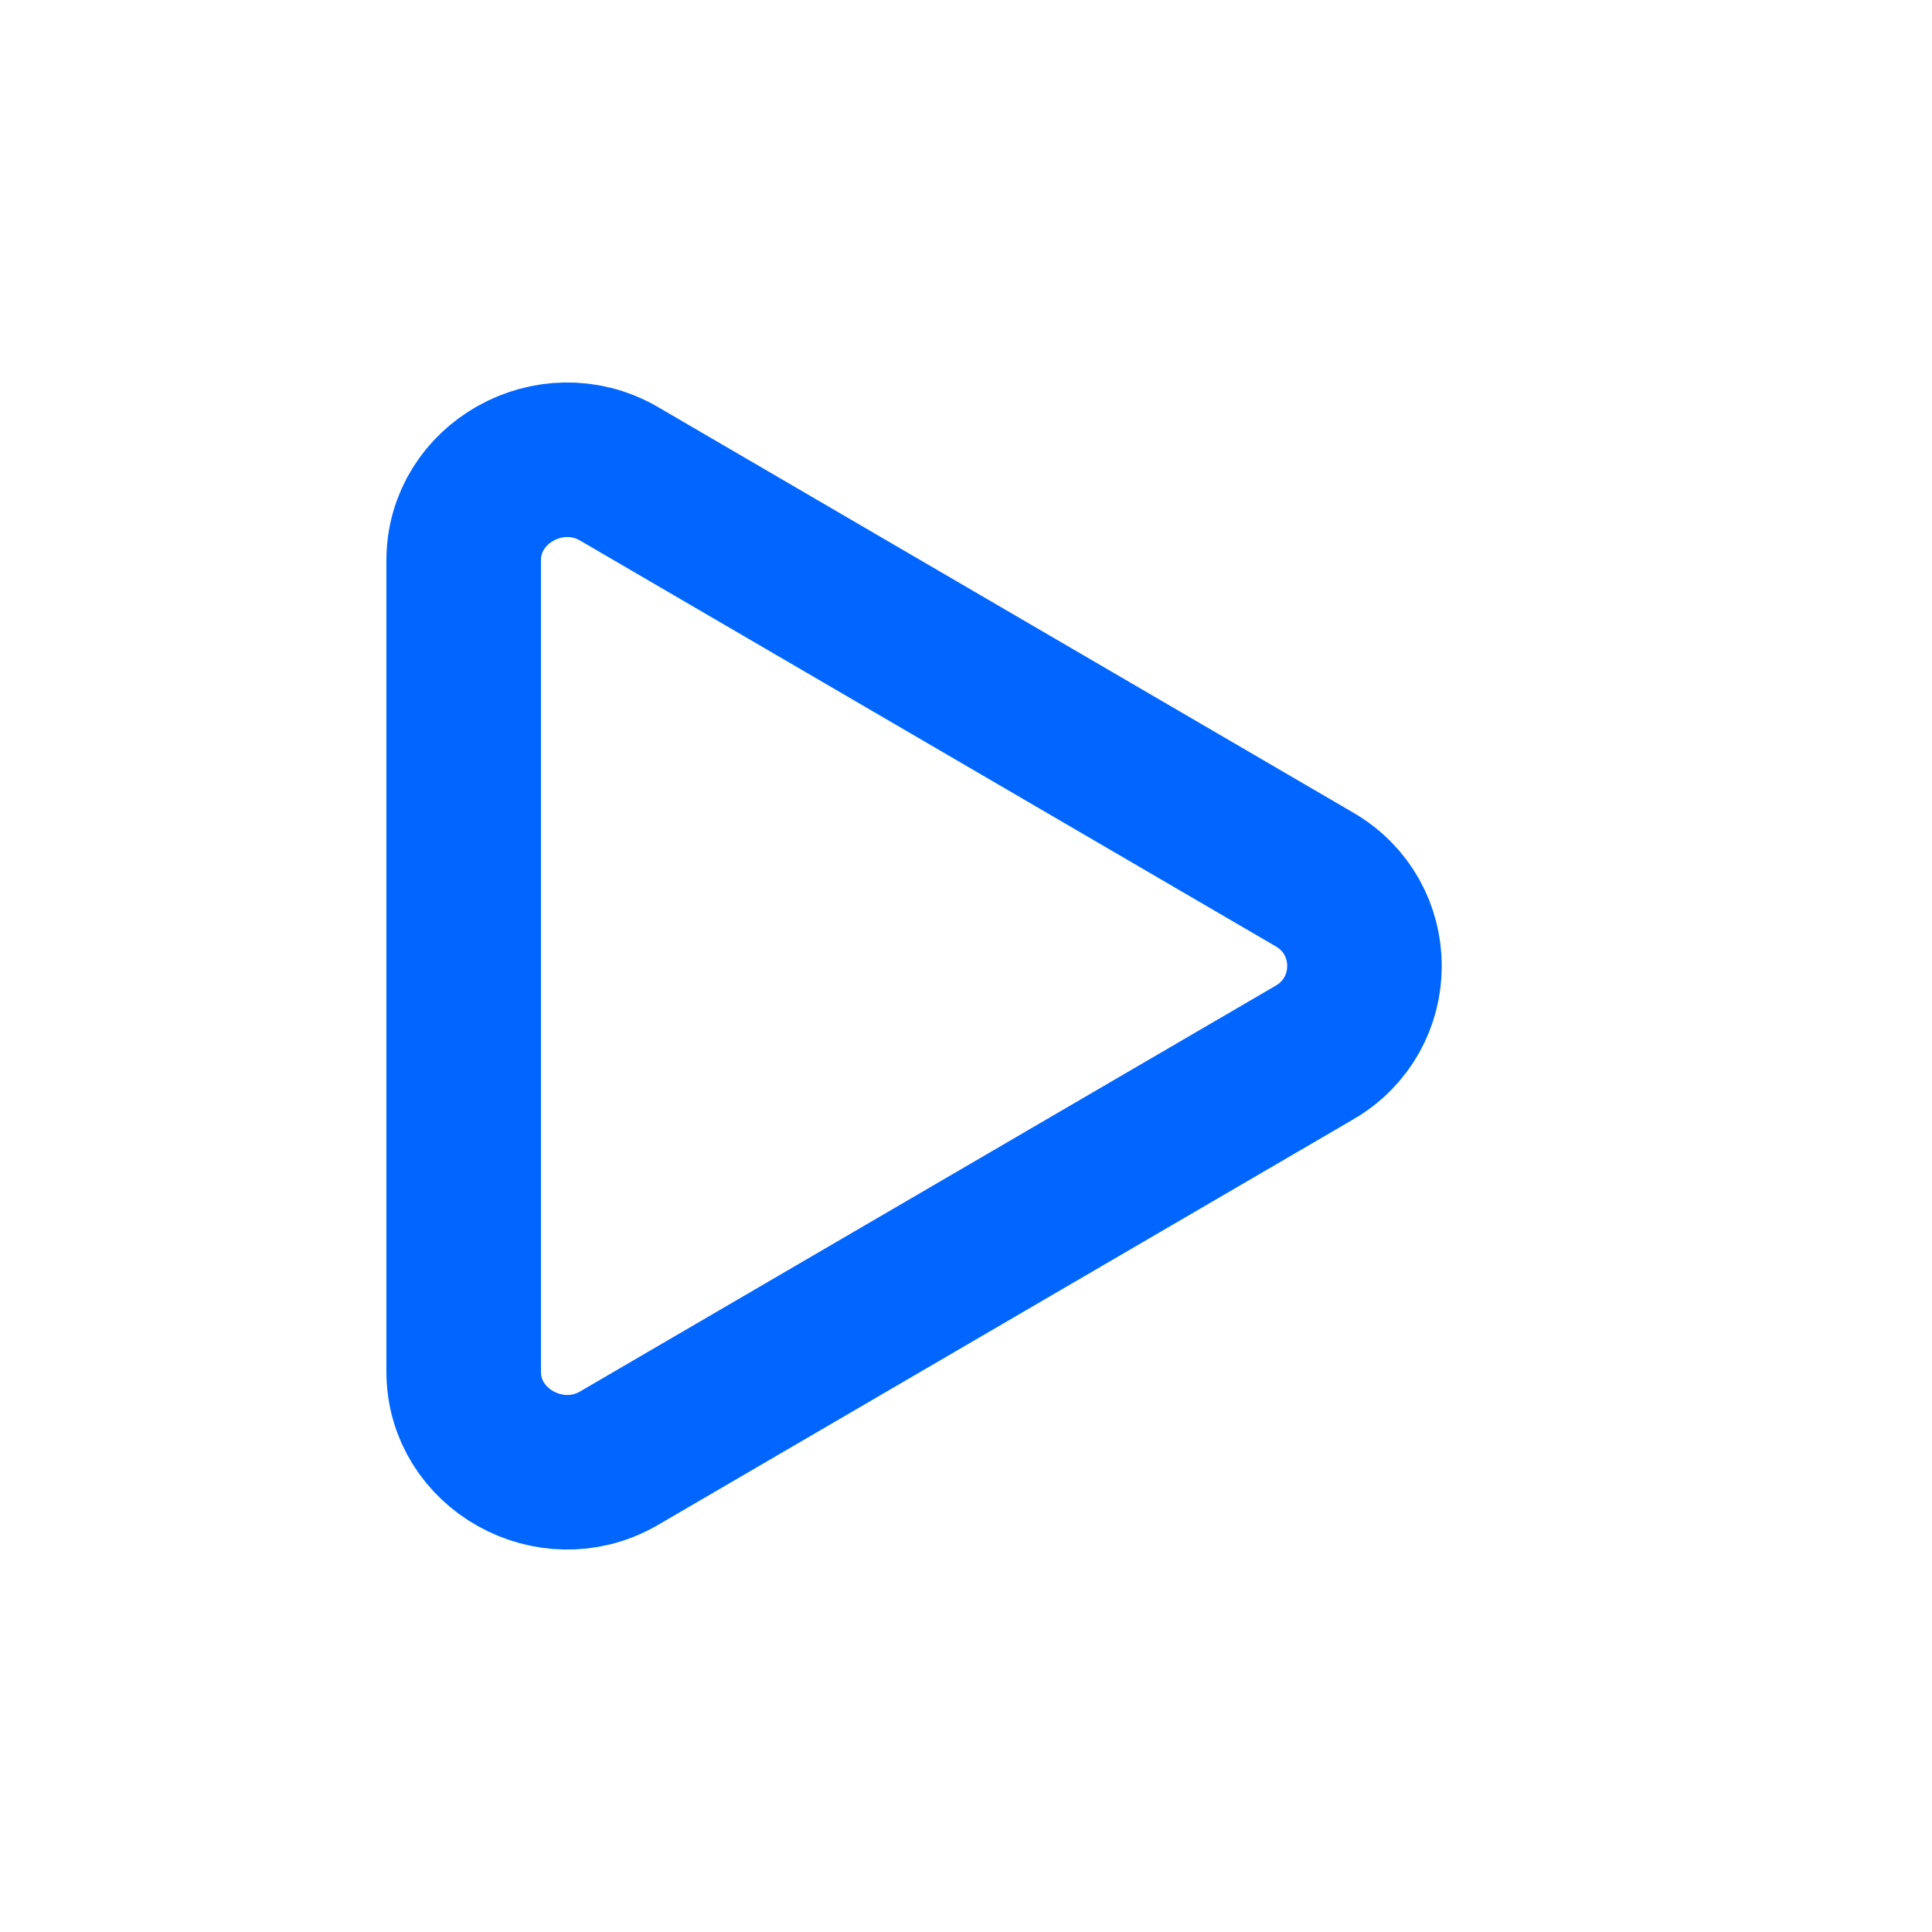 <svg viewBox="0 0 100 100" fill="none" xmlns="http://www.w3.org/2000/svg">
  <path d="M32 24.5C28.5 22.5 24 25 24 29V71C24 75 28.5 77.5 32 75.5L68 54.5C71.5 52.5 71.5 47.5 68 45.5L32 24.5Z" stroke="#0066FF" stroke-width="8" stroke-linecap="round" stroke-linejoin="round" fill="none"/>
</svg>
